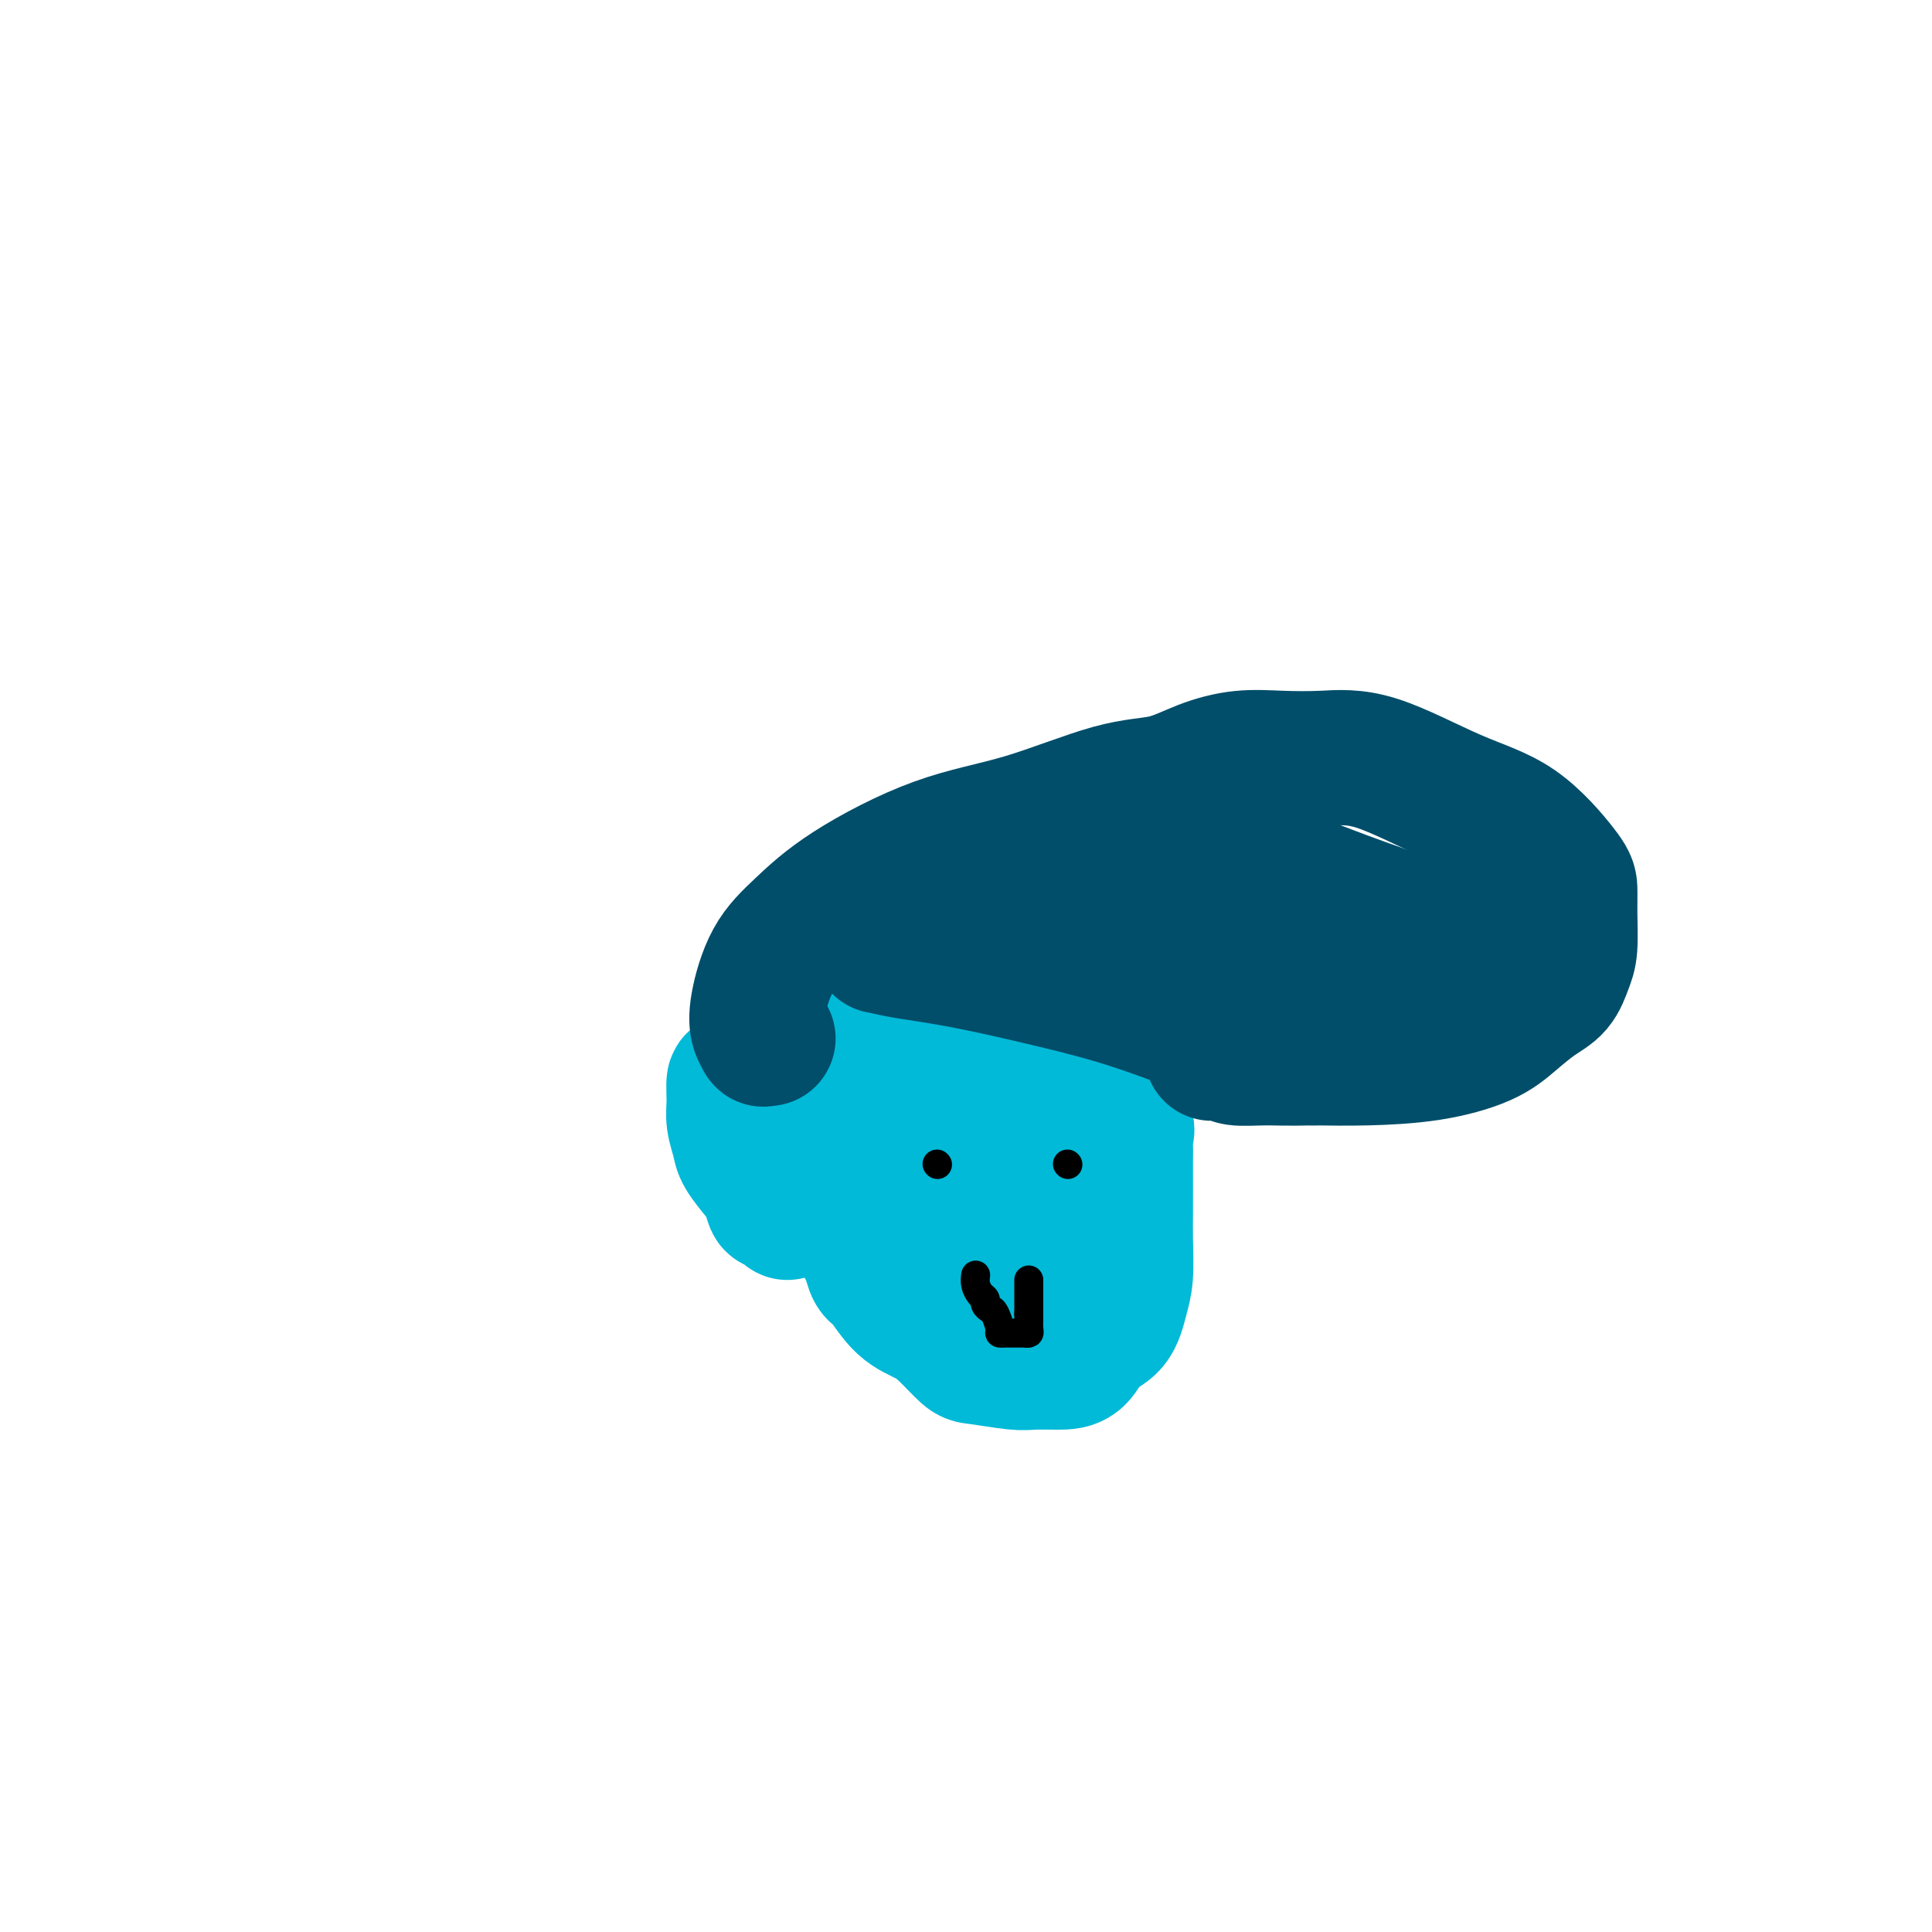 <svg viewBox='0 0 400 400' version='1.1' xmlns='http://www.w3.org/2000/svg' xmlns:xlink='http://www.w3.org/1999/xlink'><g fill='none' stroke='#00BAD8' stroke-width='28' stroke-linecap='round' stroke-linejoin='round'><path d='M163,251c0.202,-0.290 0.403,-0.579 0,-1c-0.403,-0.421 -1.411,-0.973 -2,-1c-0.589,-0.027 -0.759,0.472 -1,0c-0.241,-0.472 -0.552,-1.914 -1,-3c-0.448,-1.086 -1.034,-1.815 -2,-3c-0.966,-1.185 -2.312,-2.827 -3,-4c-0.688,-1.173 -0.718,-1.878 -1,-3c-0.282,-1.122 -0.817,-2.660 -1,-4c-0.183,-1.340 -0.016,-2.481 0,-4c0.016,-1.519 -0.120,-3.414 0,-4c0.120,-0.586 0.495,0.138 1,0c0.505,-0.138 1.139,-1.138 2,-2c0.861,-0.862 1.950,-1.587 3,-2c1.050,-0.413 2.062,-0.516 3,-1c0.938,-0.484 1.801,-1.351 3,-2c1.199,-0.649 2.733,-1.080 4,-2c1.267,-0.920 2.266,-2.327 3,-3c0.734,-0.673 1.203,-0.611 2,-1c0.797,-0.389 1.922,-1.227 3,-2c1.078,-0.773 2.108,-1.479 3,-2c0.892,-0.521 1.646,-0.858 2,-1c0.354,-0.142 0.307,-0.091 1,0c0.693,0.091 2.125,0.221 3,0c0.875,-0.221 1.191,-0.791 2,-1c0.809,-0.209 2.109,-0.055 3,0c0.891,0.055 1.374,0.013 2,0c0.626,-0.013 1.397,0.005 2,0c0.603,-0.005 1.038,-0.032 2,0c0.962,0.032 2.451,0.124 3,0c0.549,-0.124 0.157,-0.464 1,0c0.843,0.464 2.922,1.732 5,3'/><path d='M205,208c4.435,1.084 4.021,2.793 5,4c0.979,1.207 3.349,1.911 5,3c1.651,1.089 2.583,2.564 4,4c1.417,1.436 3.318,2.832 5,4c1.682,1.168 3.144,2.108 4,3c0.856,0.892 1.105,1.735 2,3c0.895,1.265 2.436,2.950 3,4c0.564,1.050 0.151,1.463 0,2c-0.151,0.537 -0.040,1.198 0,2c0.040,0.802 0.011,1.744 0,3c-0.011,1.256 -0.002,2.825 0,4c0.002,1.175 -0.002,1.958 0,3c0.002,1.042 0.011,2.345 0,4c-0.011,1.655 -0.040,3.663 0,6c0.040,2.337 0.150,5.004 0,7c-0.150,1.996 -0.558,3.319 -1,5c-0.442,1.681 -0.916,3.718 -2,5c-1.084,1.282 -2.779,1.809 -4,3c-1.221,1.191 -1.970,3.048 -3,4c-1.030,0.952 -2.343,1.001 -4,1c-1.657,-0.001 -3.657,-0.051 -5,0c-1.343,0.051 -2.027,0.204 -4,0c-1.973,-0.204 -5.234,-0.765 -7,-1c-1.766,-0.235 -2.038,-0.143 -3,-1c-0.962,-0.857 -2.615,-2.662 -4,-4c-1.385,-1.338 -2.504,-2.211 -4,-3c-1.496,-0.789 -3.371,-1.496 -5,-3c-1.629,-1.504 -3.014,-3.805 -4,-5c-0.986,-1.195 -1.573,-1.283 -2,-2c-0.427,-0.717 -0.693,-2.062 -1,-3c-0.307,-0.938 -0.653,-1.469 -1,-2'/><path d='M179,258c-1.227,-2.375 -0.294,-2.313 0,-4c0.294,-1.687 -0.051,-5.123 0,-8c0.051,-2.877 0.499,-5.194 1,-7c0.501,-1.806 1.055,-3.101 3,-5c1.945,-1.899 5.283,-4.403 7,-6c1.717,-1.597 1.815,-2.286 3,-3c1.185,-0.714 3.456,-1.454 6,-2c2.544,-0.546 5.361,-0.897 8,-1c2.639,-0.103 5.099,0.042 7,0c1.901,-0.042 3.241,-0.271 5,0c1.759,0.271 3.937,1.042 5,2c1.063,0.958 1.013,2.103 1,3c-0.013,0.897 0.012,1.545 0,3c-0.012,1.455 -0.061,3.717 0,6c0.061,2.283 0.234,4.587 0,6c-0.234,1.413 -0.874,1.934 -2,3c-1.126,1.066 -2.739,2.676 -4,4c-1.261,1.324 -2.169,2.360 -4,3c-1.831,0.640 -4.586,0.884 -7,1c-2.414,0.116 -4.486,0.106 -7,0c-2.514,-0.106 -5.468,-0.306 -11,-2c-5.532,-1.694 -13.641,-4.882 -18,-7c-4.359,-2.118 -4.967,-3.165 -6,-4c-1.033,-0.835 -2.490,-1.457 -3,-2c-0.510,-0.543 -0.072,-1.008 0,-2c0.072,-0.992 -0.220,-2.512 0,-4c0.220,-1.488 0.954,-2.946 3,-4c2.046,-1.054 5.404,-1.705 10,-2c4.596,-0.295 10.430,-0.233 16,0c5.570,0.233 10.877,0.638 16,2c5.123,1.362 10.061,3.681 15,6'/><path d='M223,234c5.597,1.797 4.090,2.290 4,4c-0.090,1.710 1.239,4.638 2,8c0.761,3.362 0.955,7.157 1,9c0.045,1.843 -0.060,1.734 0,3c0.060,1.266 0.284,3.908 0,5c-0.284,1.092 -1.077,0.635 -2,1c-0.923,0.365 -1.977,1.554 -3,2c-1.023,0.446 -2.016,0.150 -4,0c-1.984,-0.150 -4.960,-0.154 -7,-1c-2.040,-0.846 -3.146,-2.534 -5,-4c-1.854,-1.466 -4.458,-2.710 -6,-4c-1.542,-1.290 -2.021,-2.625 -3,-4c-0.979,-1.375 -2.456,-2.789 -3,-4c-0.544,-1.211 -0.155,-2.218 0,-3c0.155,-0.782 0.075,-1.340 0,-2c-0.075,-0.660 -0.146,-1.423 0,-2c0.146,-0.577 0.508,-0.969 3,0c2.492,0.969 7.112,3.300 10,5c2.888,1.700 4.042,2.768 5,4c0.958,1.232 1.721,2.629 2,4c0.279,1.371 0.075,2.715 0,4c-0.075,1.285 -0.021,2.510 0,3c0.021,0.490 0.011,0.245 0,0'/></g>
<g fill='none' stroke='#004E6A' stroke-width='28' stroke-linecap='round' stroke-linejoin='round'><path d='M159,215c-0.449,-0.036 -0.898,-0.073 -1,0c-0.102,0.073 0.143,0.255 0,0c-0.143,-0.255 -0.674,-0.948 -1,-2c-0.326,-1.052 -0.447,-2.462 0,-5c0.447,-2.538 1.463,-6.202 3,-9c1.537,-2.798 3.594,-4.729 6,-7c2.406,-2.271 5.162,-4.883 10,-8c4.838,-3.117 11.757,-6.739 18,-9c6.243,-2.261 11.808,-3.159 18,-5c6.192,-1.841 13.009,-4.623 18,-6c4.991,-1.377 8.155,-1.349 11,-2c2.845,-0.651 5.372,-1.981 8,-3c2.628,-1.019 5.359,-1.729 8,-2c2.641,-0.271 5.192,-0.104 8,0c2.808,0.104 5.873,0.146 9,0c3.127,-0.146 6.316,-0.480 11,1c4.684,1.480 10.863,4.773 16,7c5.137,2.227 9.234,3.387 13,6c3.766,2.613 7.203,6.680 9,9c1.797,2.320 1.955,2.894 2,4c0.045,1.106 -0.023,2.746 0,5c0.023,2.254 0.139,5.124 0,7c-0.139,1.876 -0.531,2.760 -1,4c-0.469,1.240 -1.014,2.836 -2,4c-0.986,1.164 -2.412,1.895 -4,3c-1.588,1.105 -3.337,2.583 -5,4c-1.663,1.417 -3.240,2.771 -6,4c-2.760,1.229 -6.705,2.331 -11,3c-4.295,0.669 -8.942,0.905 -13,1c-4.058,0.095 -7.529,0.047 -11,0'/><path d='M272,219c-5.640,0.139 -7.740,-0.015 -10,0c-2.260,0.015 -4.681,0.199 -6,0c-1.319,-0.199 -1.536,-0.782 -2,-1c-0.464,-0.218 -1.174,-0.070 -2,0c-0.826,0.070 -1.768,0.062 -1,0c0.768,-0.062 3.245,-0.179 5,0c1.755,0.179 2.786,0.653 3,0c0.214,-0.653 -0.391,-2.433 -1,-3c-0.609,-0.567 -1.222,0.080 -5,-1c-3.778,-1.080 -10.720,-3.886 -17,-6c-6.280,-2.114 -11.896,-3.534 -18,-5c-6.104,-1.466 -12.695,-2.978 -18,-4c-5.305,-1.022 -9.322,-1.556 -12,-2c-2.678,-0.444 -4.016,-0.799 -5,-1c-0.984,-0.201 -1.614,-0.250 1,0c2.614,0.250 8.473,0.798 15,1c6.527,0.202 13.722,0.058 23,0c9.278,-0.058 20.639,-0.029 32,0'/><path d='M254,197c15.867,0.156 20.033,0.044 28,0c7.967,-0.044 19.734,-0.022 25,0c5.266,0.022 4.030,0.044 3,0c-1.030,-0.044 -1.853,-0.155 -5,0c-3.147,0.155 -8.617,0.577 -15,1c-6.383,0.423 -13.679,0.848 -22,1c-8.321,0.152 -17.669,0.031 -24,0c-6.331,-0.031 -9.646,0.027 -11,0c-1.354,-0.027 -0.747,-0.141 -1,0c-0.253,0.141 -1.366,0.536 -1,0c0.366,-0.536 2.213,-2.003 5,-3c2.787,-0.997 6.516,-1.525 11,-3c4.484,-1.475 9.724,-3.898 14,-5c4.276,-1.102 7.590,-0.885 9,-1c1.410,-0.115 0.917,-0.563 1,-1c0.083,-0.437 0.744,-0.862 1,0c0.256,0.862 0.109,3.013 -1,5c-1.109,1.987 -3.180,3.812 -7,5c-3.820,1.188 -9.388,1.741 -14,2c-4.612,0.259 -8.267,0.224 -13,0c-4.733,-0.224 -10.543,-0.637 -15,-2c-4.457,-1.363 -7.559,-3.675 -9,-5c-1.441,-1.325 -1.220,-1.662 -1,-2'/><path d='M212,189c-1.853,-0.961 -1.487,0.137 0,0c1.487,-0.137 4.095,-1.508 7,-2c2.905,-0.492 6.105,-0.104 12,0c5.895,0.104 14.483,-0.077 19,0c4.517,0.077 4.963,0.413 7,1c2.037,0.587 5.666,1.425 8,2c2.334,0.575 3.373,0.886 4,1c0.627,0.114 0.842,0.030 1,0c0.158,-0.030 0.260,-0.008 1,0c0.740,0.008 2.116,0.000 5,0c2.884,-0.000 7.274,0.008 12,0c4.726,-0.008 9.788,-0.030 14,0c4.212,0.030 7.573,0.113 10,0c2.427,-0.113 3.918,-0.422 4,0c0.082,0.422 -1.247,1.575 -3,2c-1.753,0.425 -3.929,0.121 -6,0c-2.071,-0.121 -4.035,-0.061 -6,0'/><path d='M301,193c-3.730,0.073 -5.556,-0.744 -9,-2c-3.444,-1.256 -8.505,-2.949 -14,-5c-5.495,-2.051 -11.424,-4.458 -17,-6c-5.576,-1.542 -10.799,-2.217 -13,-3c-2.201,-0.783 -1.380,-1.674 -1,-2c0.380,-0.326 0.320,-0.087 2,0c1.680,0.087 5.098,0.023 7,0c1.902,-0.023 2.286,-0.006 3,0c0.714,0.006 1.758,0.002 2,0c0.242,-0.002 -0.320,-0.000 0,0c0.320,0.000 1.520,0.000 2,0c0.480,-0.000 0.240,-0.000 0,0'/></g>
<g fill='none' stroke='#000000' stroke-width='6' stroke-linecap='round' stroke-linejoin='round'><path d='M221,241c0.000,0.000 0.100,0.100 0.1,0.1'/><path d='M194,241c0.000,0.000 0.100,0.100 0.1,0.1'/><path d='M202,264c-0.081,0.643 -0.162,1.286 0,2c0.162,0.714 0.568,1.499 1,2c0.432,0.501 0.890,0.719 1,1c0.110,0.281 -0.129,0.625 0,1c0.129,0.375 0.626,0.780 1,1c0.374,0.220 0.625,0.255 1,1c0.375,0.745 0.874,2.200 1,3c0.126,0.800 -0.121,0.947 0,1c0.121,0.053 0.610,0.014 1,0c0.390,-0.014 0.683,-0.003 1,0c0.317,0.003 0.659,-0.001 1,0c0.341,0.001 0.680,0.008 1,0c0.320,-0.008 0.622,-0.030 1,0c0.378,0.030 0.833,0.113 1,0c0.167,-0.113 0.045,-0.422 0,-1c-0.045,-0.578 -0.012,-1.425 0,-2c0.012,-0.575 0.003,-0.879 0,-1c-0.003,-0.121 -0.002,-0.061 0,0'/><path d='M213,272c0.000,-0.737 0.000,-0.578 0,-1c-0.000,-0.422 0.000,-1.423 0,-2c0.000,-0.577 -0.000,-0.729 0,-1c0.000,-0.271 0.000,-0.660 0,-1c-0.000,-0.340 -0.000,-0.630 0,-1c0.000,-0.370 0.000,-0.820 0,-1c0.000,-0.180 0.000,-0.090 0,0'/></g>
</svg>